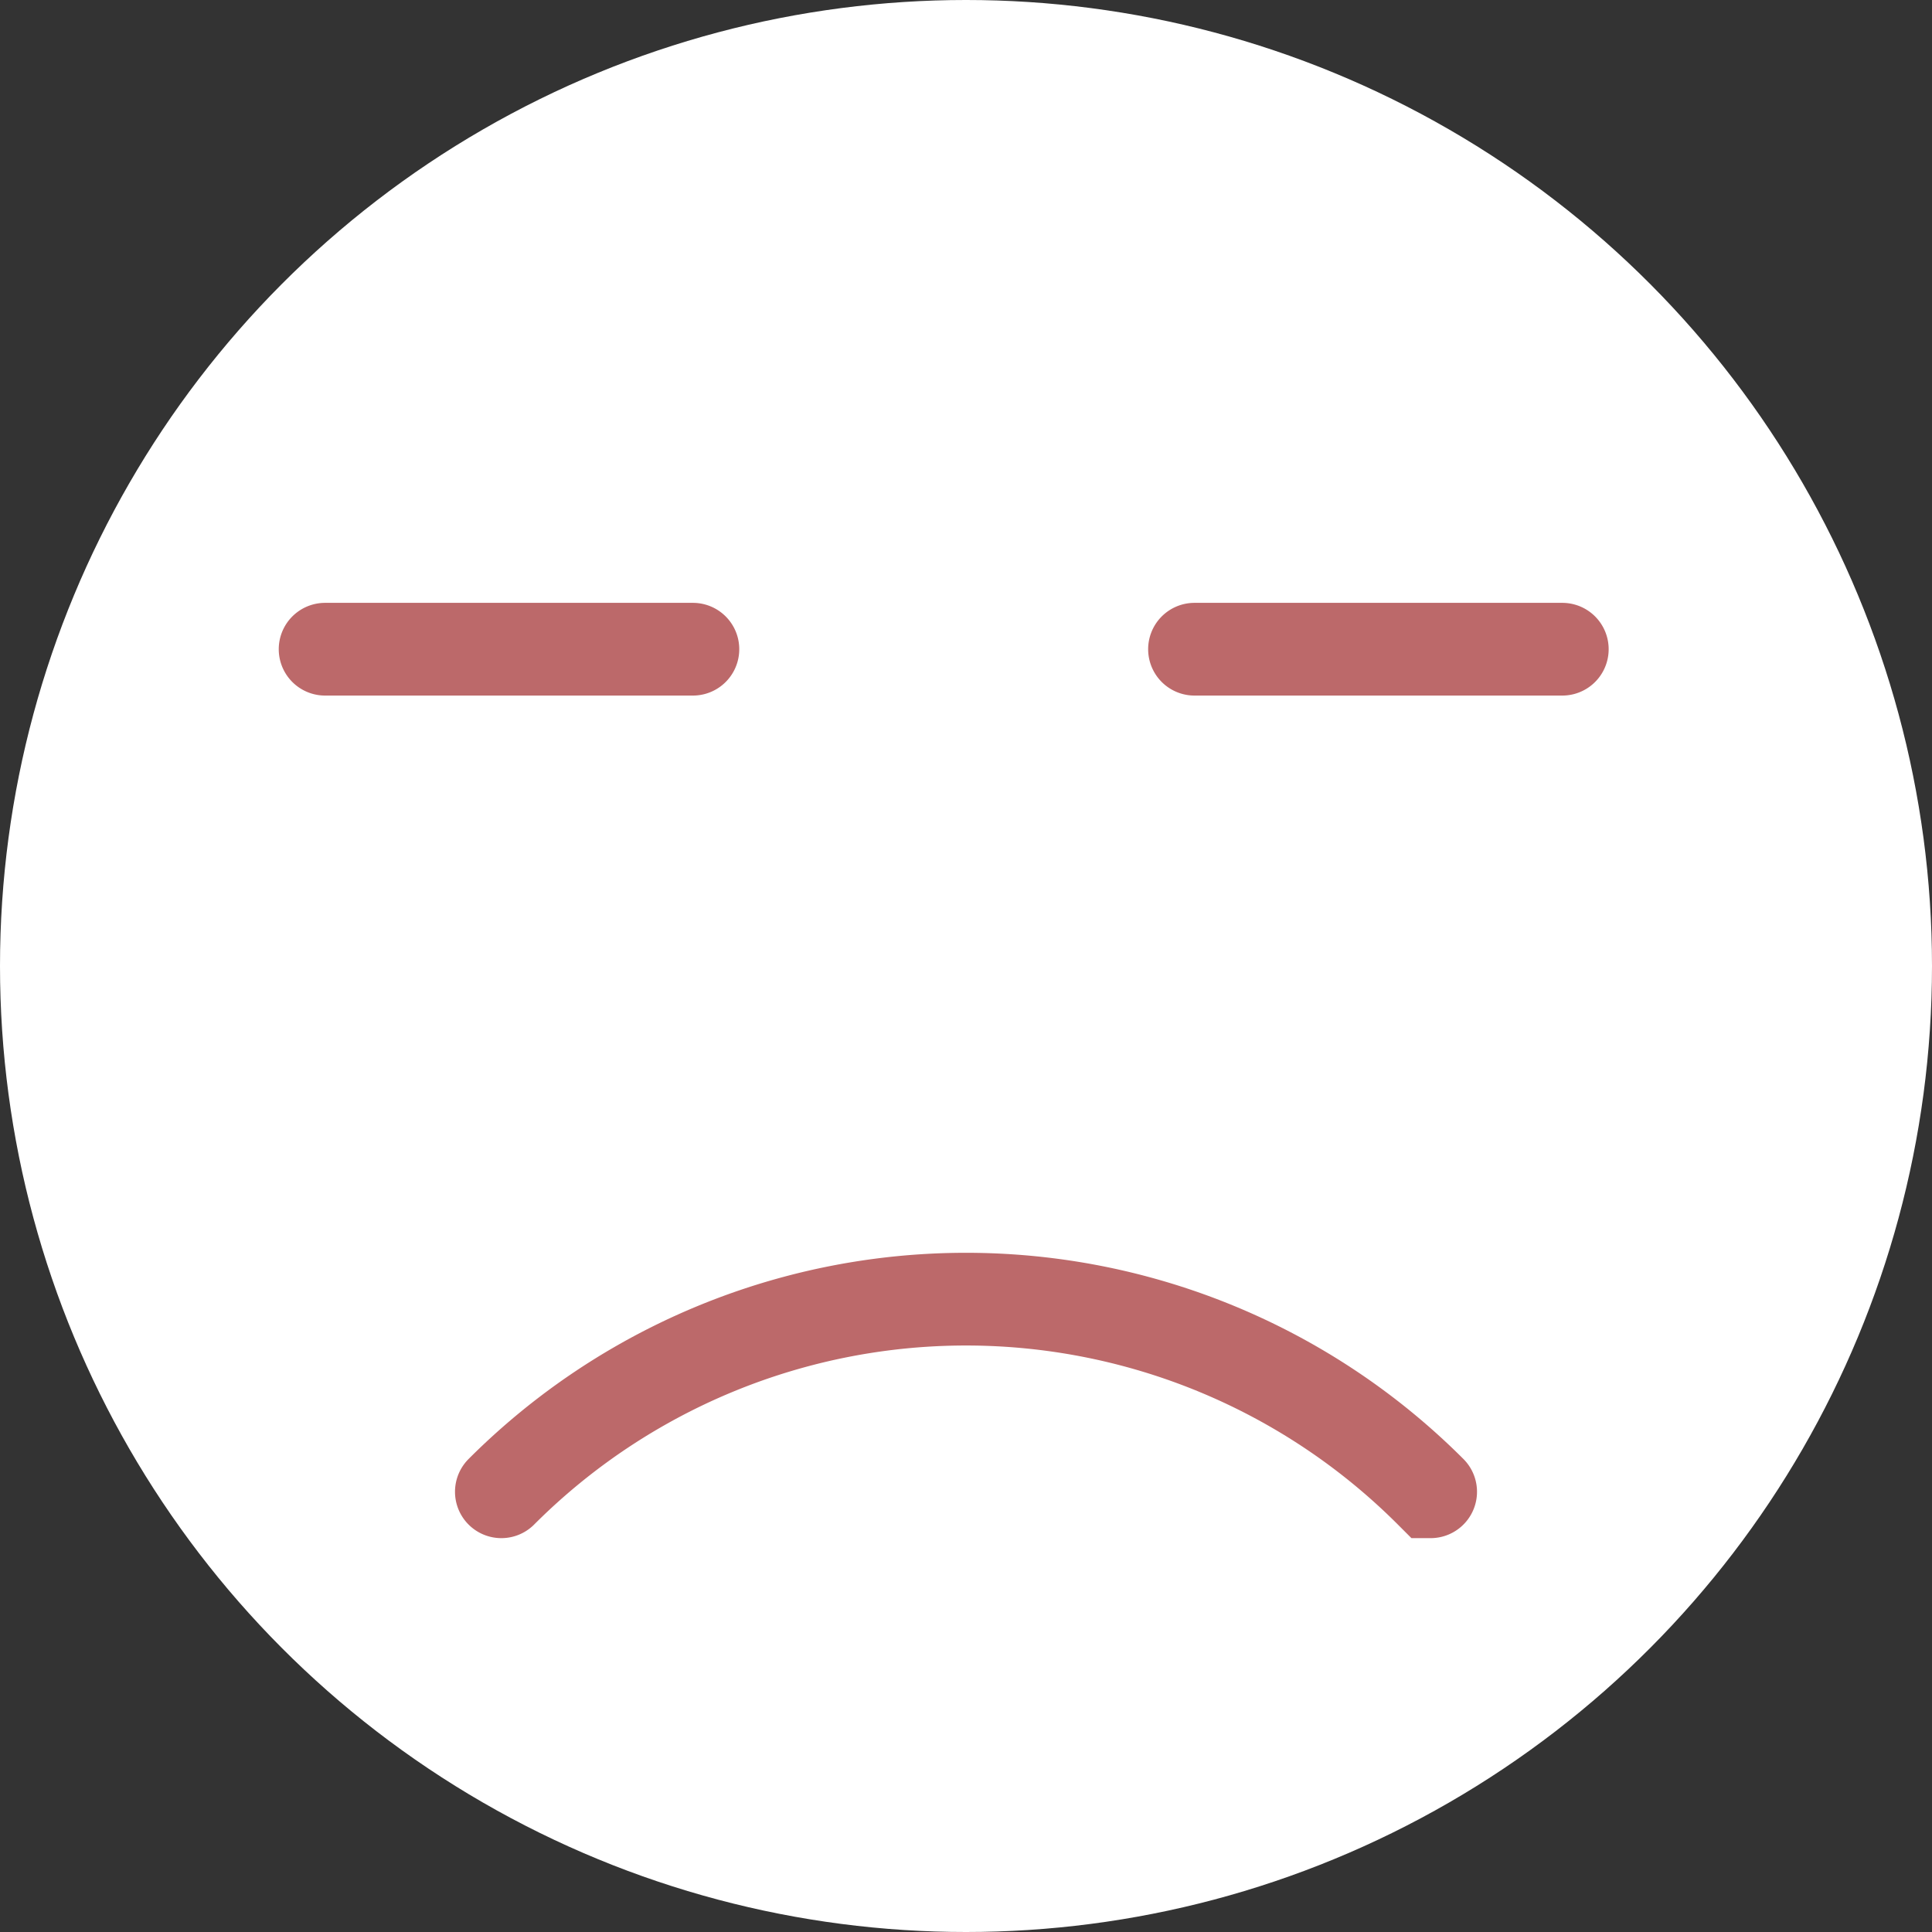 <svg xmlns="http://www.w3.org/2000/svg" width="70" height="70"><rect width="100%" height="100%" fill="#333333" stroke="none"/><g transform="translate(-2545.153 -71.49)"><circle cx="35" cy="35" r="35" transform="translate(2545.153 71.49)" fill="#fff"/><path d="M2556.932 95.012h13.326m18.174 0h13.326m-4.77 30.528a23.794 23.794 0 0 0-33.67 0" fill="none" stroke="#bc696a" stroke-linecap="round" stroke-miterlimit="10" stroke-width="3.359"/></g></svg>